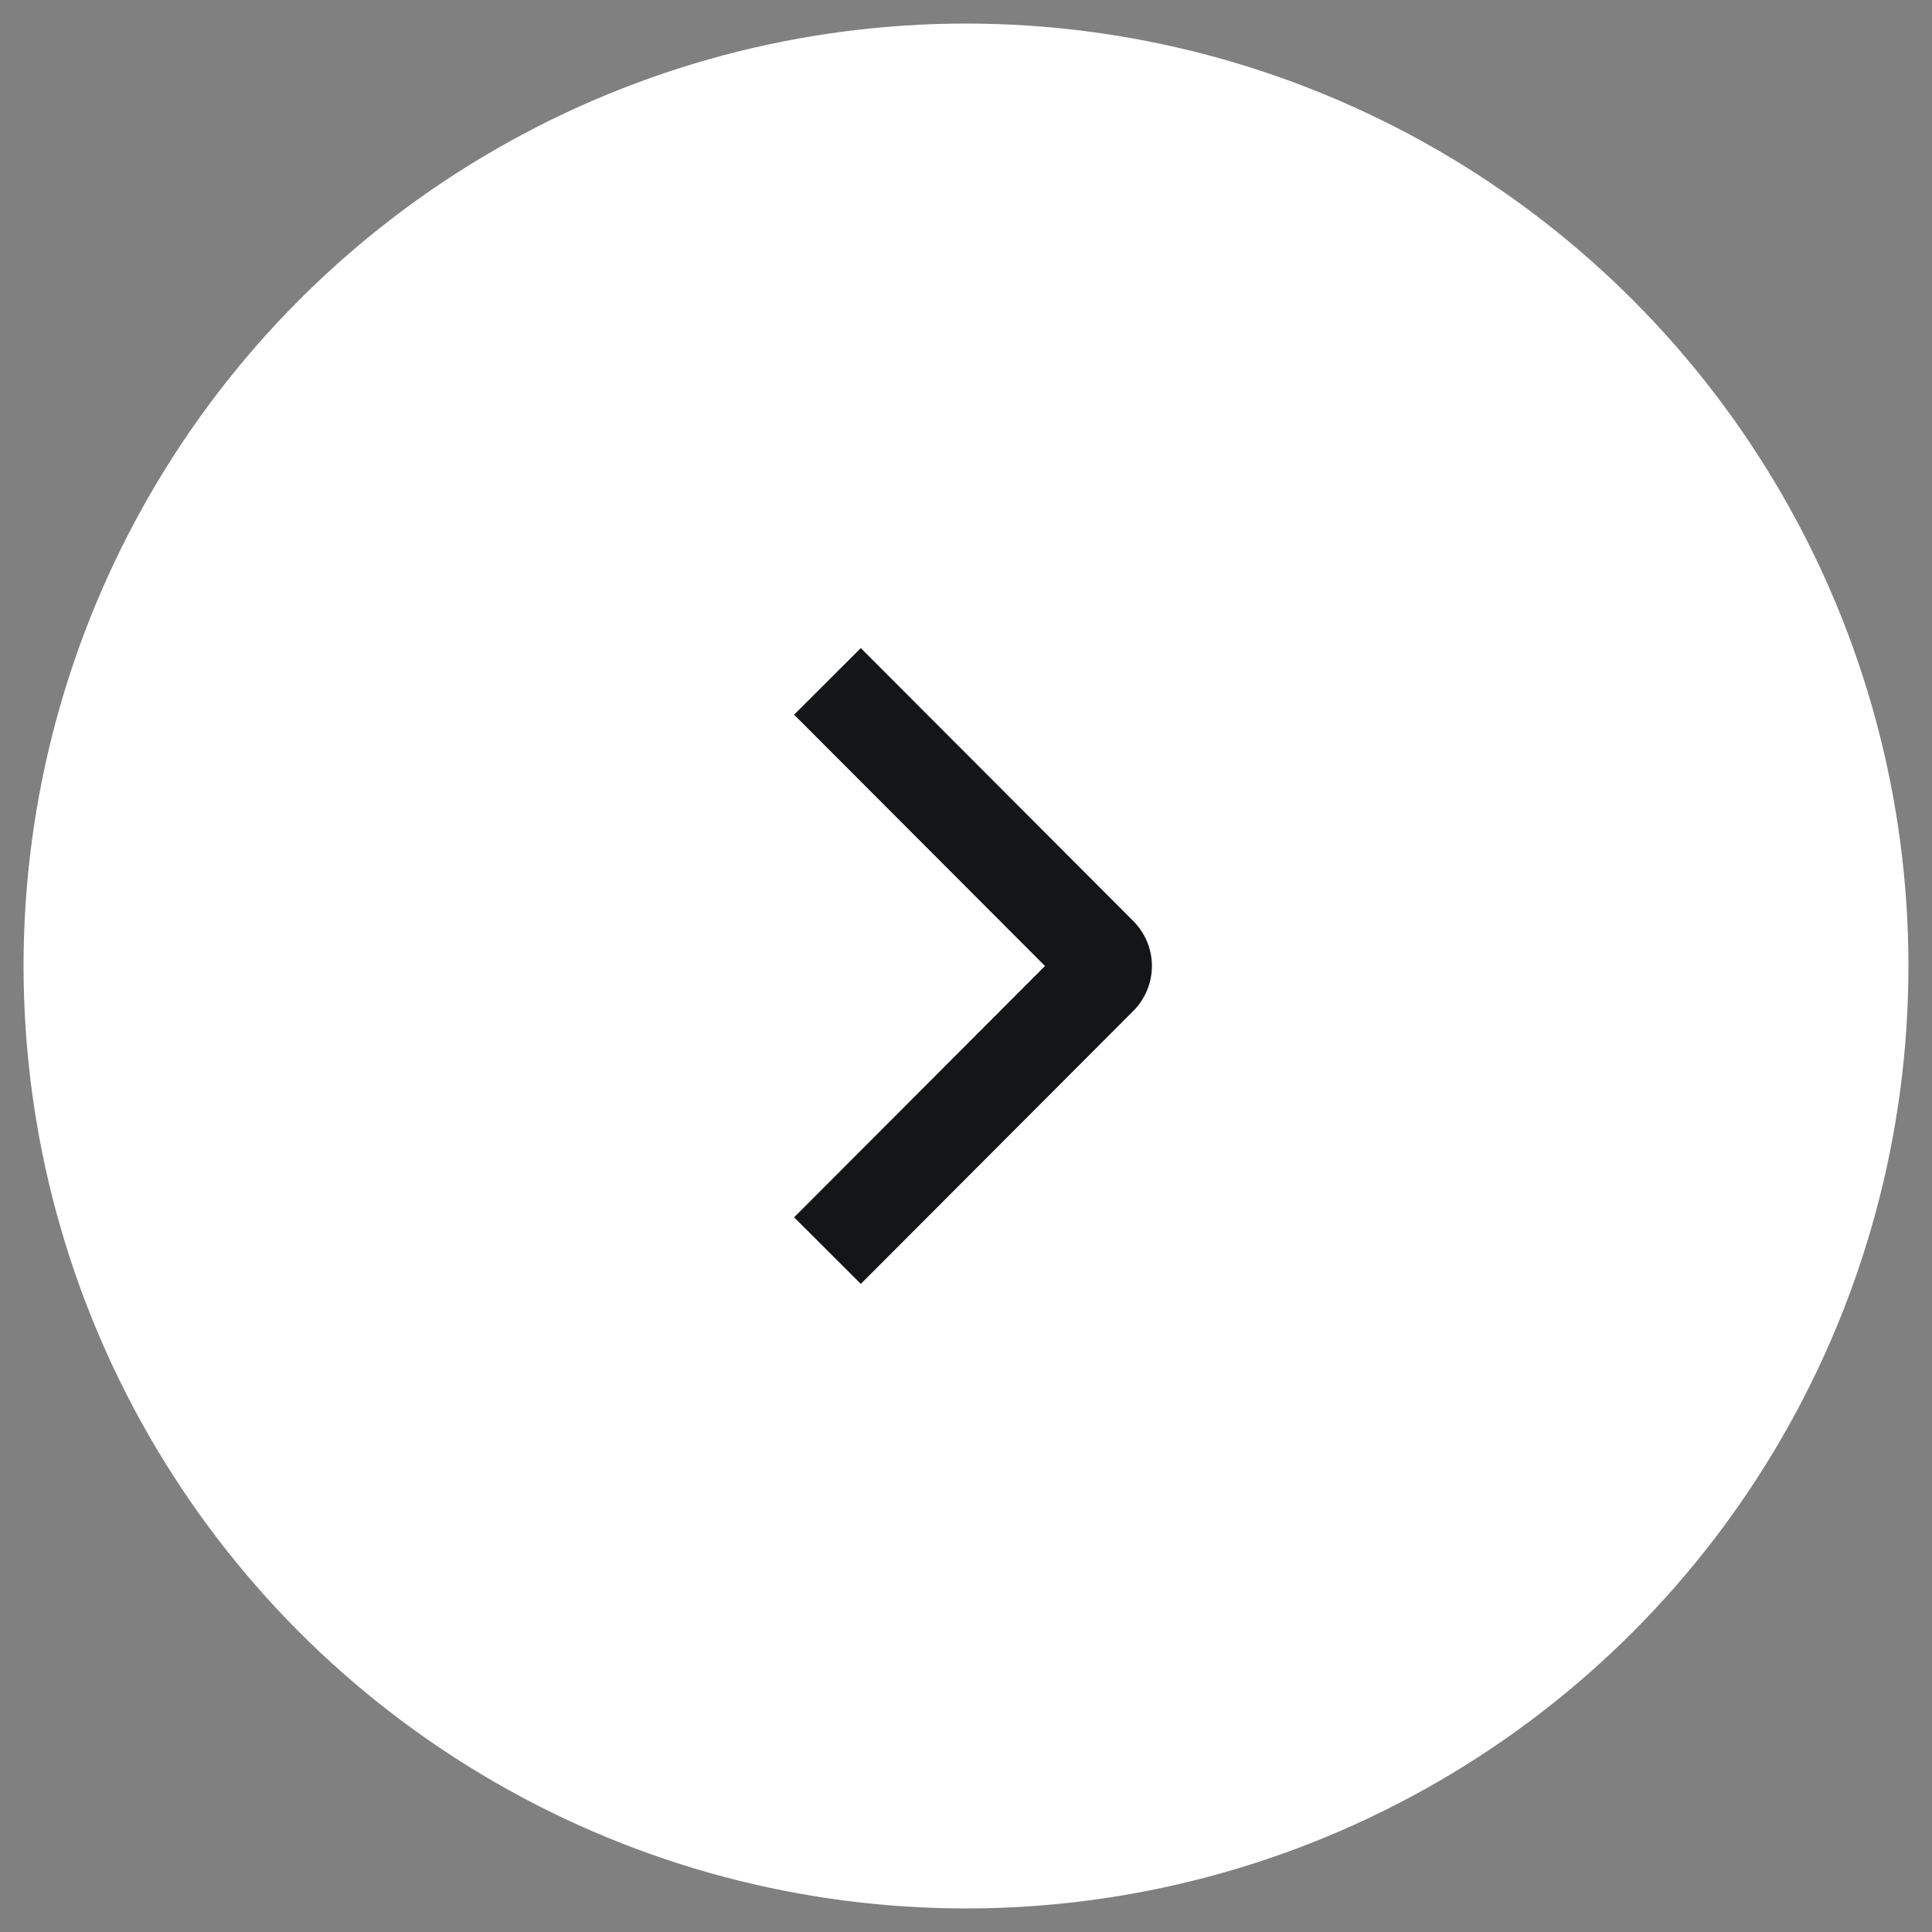 <svg id="Layer_1" data-name="Layer 1" xmlns="http://www.w3.org/2000/svg" viewBox="0 0 41 41"><rect x="0" y="0" width="41" height="41" fill="#808080" stroke="none"/><defs><style>.cls-1{fill:#fff;}.cls-2{fill:none;stroke:#131516;stroke-miterlimit:10;stroke-width:2px;}</style></defs><circle class="cls-1" cx="20.5" cy="20.5" r="20"/><path class="cls-2" d="M17.56,14.46l5.78,5.79a.35.35,0,0,1,0,.5l-5.78,5.79"/></svg>